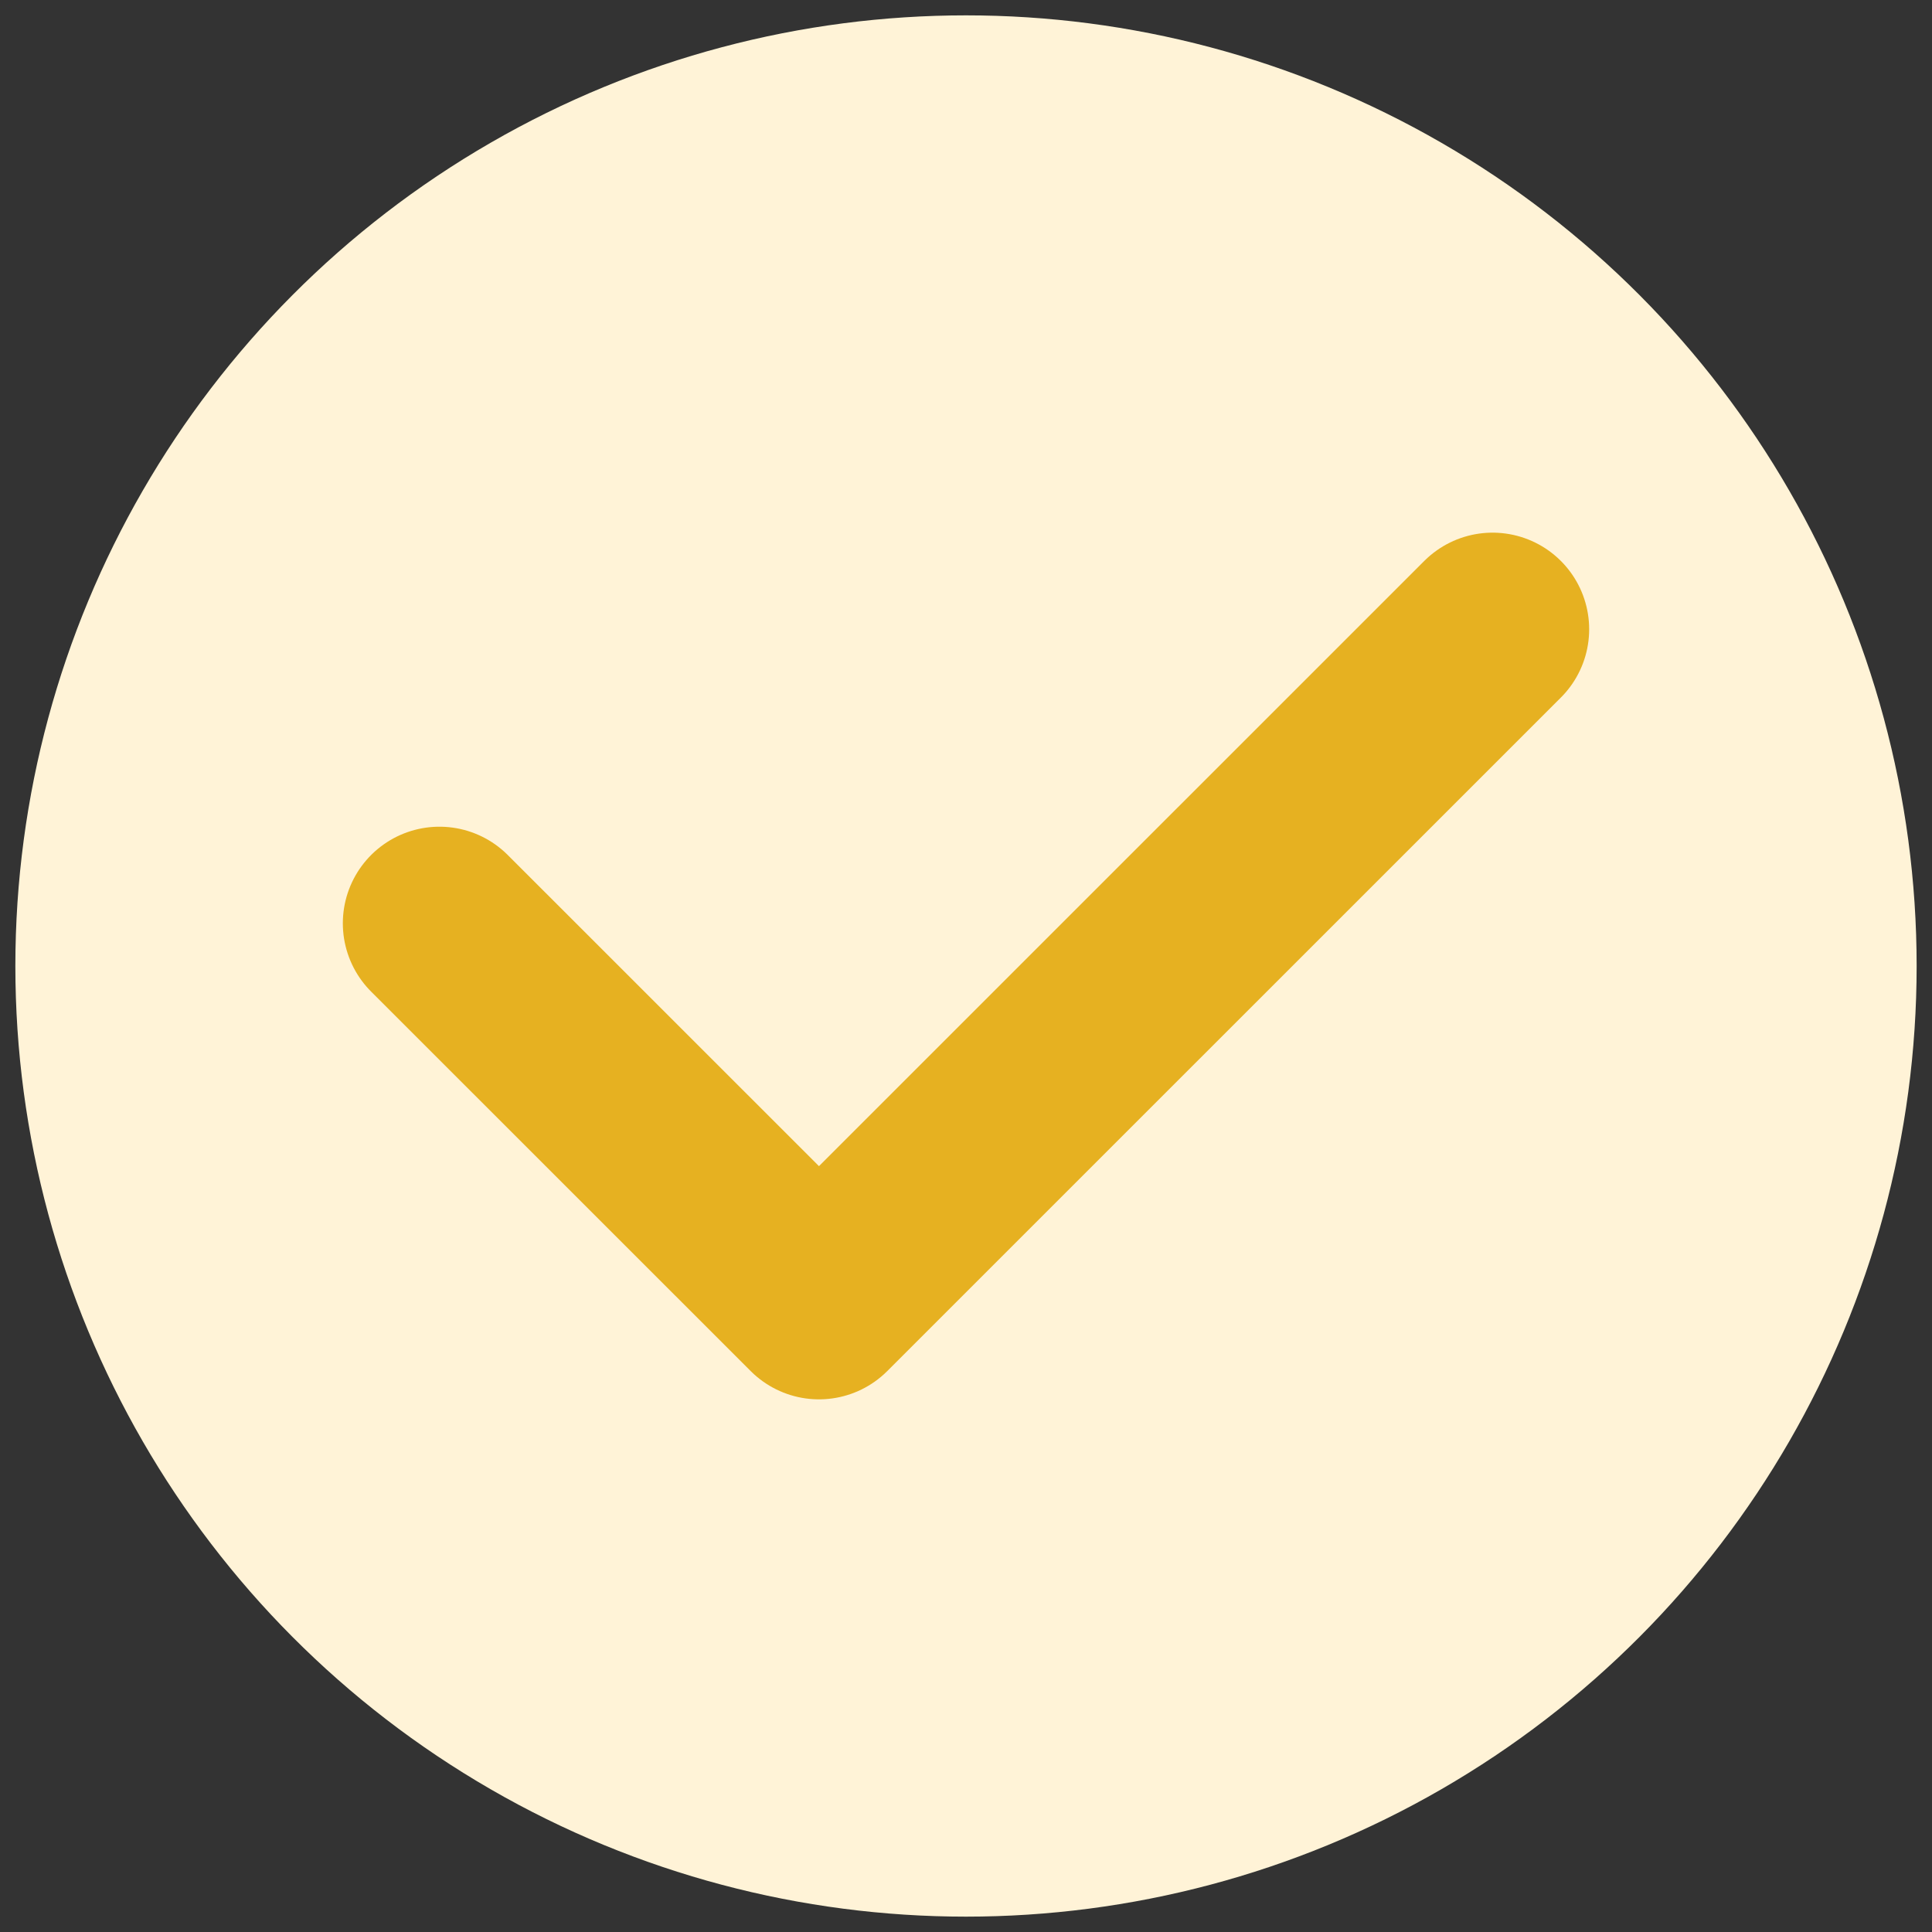 <?xml version="1.0" encoding="UTF-8"?>
<svg id="Layer_1" xmlns="http://www.w3.org/2000/svg" viewBox="0 0 200 200">
  <rect x="0" y="0" width="200" height="200" fill="#333333" stroke="none"/>
  <defs>
    <style>
      .cls-1 {
        fill: none;
        stroke: #e6b121;
        stroke-linecap: round;
        stroke-linejoin: round;
        stroke-width: 20px;
      }

      .cls-2 {
        fill: #fff3d7;
      }
    </style>
  </defs>
  <circle class="cls-2" cx="100" cy="100" r="98.41"/>
  <polyline class="cls-1" points="45.49 95.58 84.78 134.86 154.51 65.14"/>
</svg>